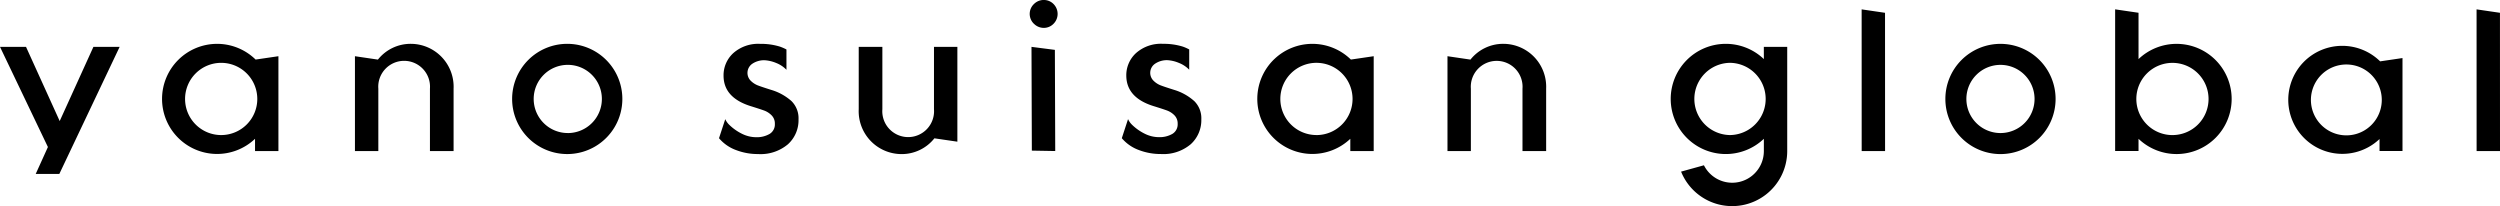 <svg xmlns="http://www.w3.org/2000/svg" width="430.378" height="35.489" viewBox="0 0 430.378 35.489"><path d="M3342.272,1298.136a9.306,9.306,0,0,0,13.059,13.257v2.067h3.952v-16.006l-3.848.569A9.306,9.306,0,0,0,3342.272,1298.136Zm7.35,12.627h-.007a6.1,6.1,0,1,1,.007,0Zm-243.145-15.231h4.026v16.32l-3.954-.579a7.177,7.177,0,0,1-5.657,2.714,7.385,7.385,0,0,1-7.37-7.733v-10.721h4.07v10.721a4.456,4.456,0,1,0,8.885.01Zm-24.554,9.309a4.149,4.149,0,0,1,1.234,3.166,5.577,5.577,0,0,1-1.821,4.289,7.3,7.3,0,0,1-5.151,1.686,10.453,10.453,0,0,1-3.791-.69,6.977,6.977,0,0,1-2.924-2.038l1.074-3.279a3.248,3.248,0,0,0,.658.942,8.551,8.551,0,0,0,2.273,1.6,5.5,5.5,0,0,0,2.362.566,4.382,4.382,0,0,0,2.341-.566,1.9,1.9,0,0,0,.906-1.732,1.975,1.975,0,0,0-.562-1.469,3.423,3.423,0,0,0-1.277-.825c-.476-.175-1.281-.434-2.4-.783q-4.6-1.473-4.593-5.239a5.152,5.152,0,0,1,1.668-3.856,6.451,6.451,0,0,1,4.653-1.6,10.939,10.939,0,0,1,3.383.474,7.881,7.881,0,0,1,1.124.491v3.5a4.913,4.913,0,0,0-1.754-1.17,6.138,6.138,0,0,0-2.013-.477,3.643,3.643,0,0,0-2.077.583,1.905,1.905,0,0,0-.305,2.949,3.612,3.612,0,0,0,1.17.779q.6.24,2.38.8A9.173,9.173,0,0,1,3081.922,1304.841Zm-58.147-2.1h-4.07a4.456,4.456,0,1,0-8.885-.007v10.728h-4.027v-16.324l3.956.584a7.177,7.177,0,0,1,5.656-2.715A7.384,7.384,0,0,1,3023.775,1302.746Zm19.663-7.733a9.487,9.487,0,1,0,0,18.973h0a9.487,9.487,0,0,0,0-18.973Zm0,15.356h0a5.869,5.869,0,1,1,5.865-5.87A5.87,5.87,0,0,1,3043.438,1310.369Zm-23.733-7.623h4.07v10.721h-4.07Zm-57.933-7.214h4.514l-10.384,21.879h-4.066c.4-.878,1.171-2.575,2.1-4.635l-8.248-17.244h4.478l5.8,12.777Zm27.922,2.188a9.477,9.477,0,1,0-.1,13.641v2.106h4.027v-16.324l-3.927.577Zm.289,6.779h0a6.216,6.216,0,1,1-6.218-6.214,6.215,6.215,0,0,1,6.218,6.214Zm137.226-16.17a2.4,2.4,0,0,1-.16,3.237,2.3,2.3,0,0,1-1.668.7,2.375,2.375,0,0,1-1.686-.7,1.582,1.582,0,0,1-.235-.249,2.35,2.35,0,0,1,.235-3.166,2.379,2.379,0,0,1,1.686-.69,2.343,2.343,0,0,1,1.828.867Zm24.049,16.512A4.145,4.145,0,0,1,3152.5,1308a5.594,5.594,0,0,1-1.821,4.29,7.31,7.31,0,0,1-5.156,1.686,10.452,10.452,0,0,1-3.787-.69,6.977,6.977,0,0,1-2.924-2.035l1.074-3.283a3.184,3.184,0,0,0,.658.942,8.555,8.555,0,0,0,2.273,1.6,5.451,5.451,0,0,0,2.362.562,4.387,4.387,0,0,0,2.337-.562,1.9,1.9,0,0,0,.911-1.736,1.99,1.99,0,0,0-.562-1.469,3.464,3.464,0,0,0-1.281-.825q-.716-.262-2.4-.783-4.593-1.467-4.6-5.24a5.156,5.156,0,0,1,1.669-3.852,6.443,6.443,0,0,1,4.656-1.6,11.15,11.15,0,0,1,3.383.473,7.515,7.515,0,0,1,1.124.495v3.493a4.977,4.977,0,0,0-1.754-1.167,6.046,6.046,0,0,0-2.012-.48,3.63,3.63,0,0,0-2.077.587,1.9,1.9,0,0,0-.306,2.945,3.55,3.55,0,0,0,1.17.78q.6.24,2.38.8h0A9.129,9.129,0,0,1,3151.259,1304.841Zm13.823-7.217a9.478,9.478,0,0,0,13.066,13.734v2.109h4.027v-16.324l-3.927.577A9.479,9.479,0,0,0,3165.081,1297.624Zm7.236,13.09h0a6.216,6.216,0,1,1,6.217-6.214A6.216,6.216,0,0,1,3172.317,1310.714Zm39.544-7.968v10.721h-4.073v-10.721a4.456,4.456,0,1,0-8.886-.007v10.728h-4.027v-16.324l3.956.584a7.181,7.181,0,0,1,5.656-2.715A7.387,7.387,0,0,1,3211.861,1302.746Zm-84.573-6.695.061,17.416-4.027-.071-.06-17.863Zm122.052,1.587a9.485,9.485,0,1,0,0,13.72l0,2.106a5.447,5.447,0,0,1-10.316,2.455l-3.934,1.092a9.479,9.479,0,0,0,18.272-3.546v-17.931h-4.027Zm-5.826,13.079a6.218,6.218,0,0,1,0-12.435h0a6.218,6.218,0,0,1,0,12.435Zm46.562-15.7h0a9.487,9.487,0,1,0,9.486,9.487A9.485,9.485,0,0,0,3290.073,1295.012Zm0,15.353a5.868,5.868,0,1,1,5.865-5.866A5.866,5.866,0,0,1,3290.076,1310.365Zm85.992,3.1h-4.027l-.007-24.391,4.026.59Zm-105.869-23.8.008,23.8h-4.027l-.007-24.391Zm43.648,7.975-.007.021v-8l-4.027-.59,0,24.391h4.026l0-2.106a9.484,9.484,0,1,0,0-13.72Zm5.831,13.076h0a6.216,6.216,0,1,1,6.217-6.218A6.214,6.214,0,0,1,3319.675,1310.714Z" transform="translate(-2945.691 -1287.461)"/></svg>